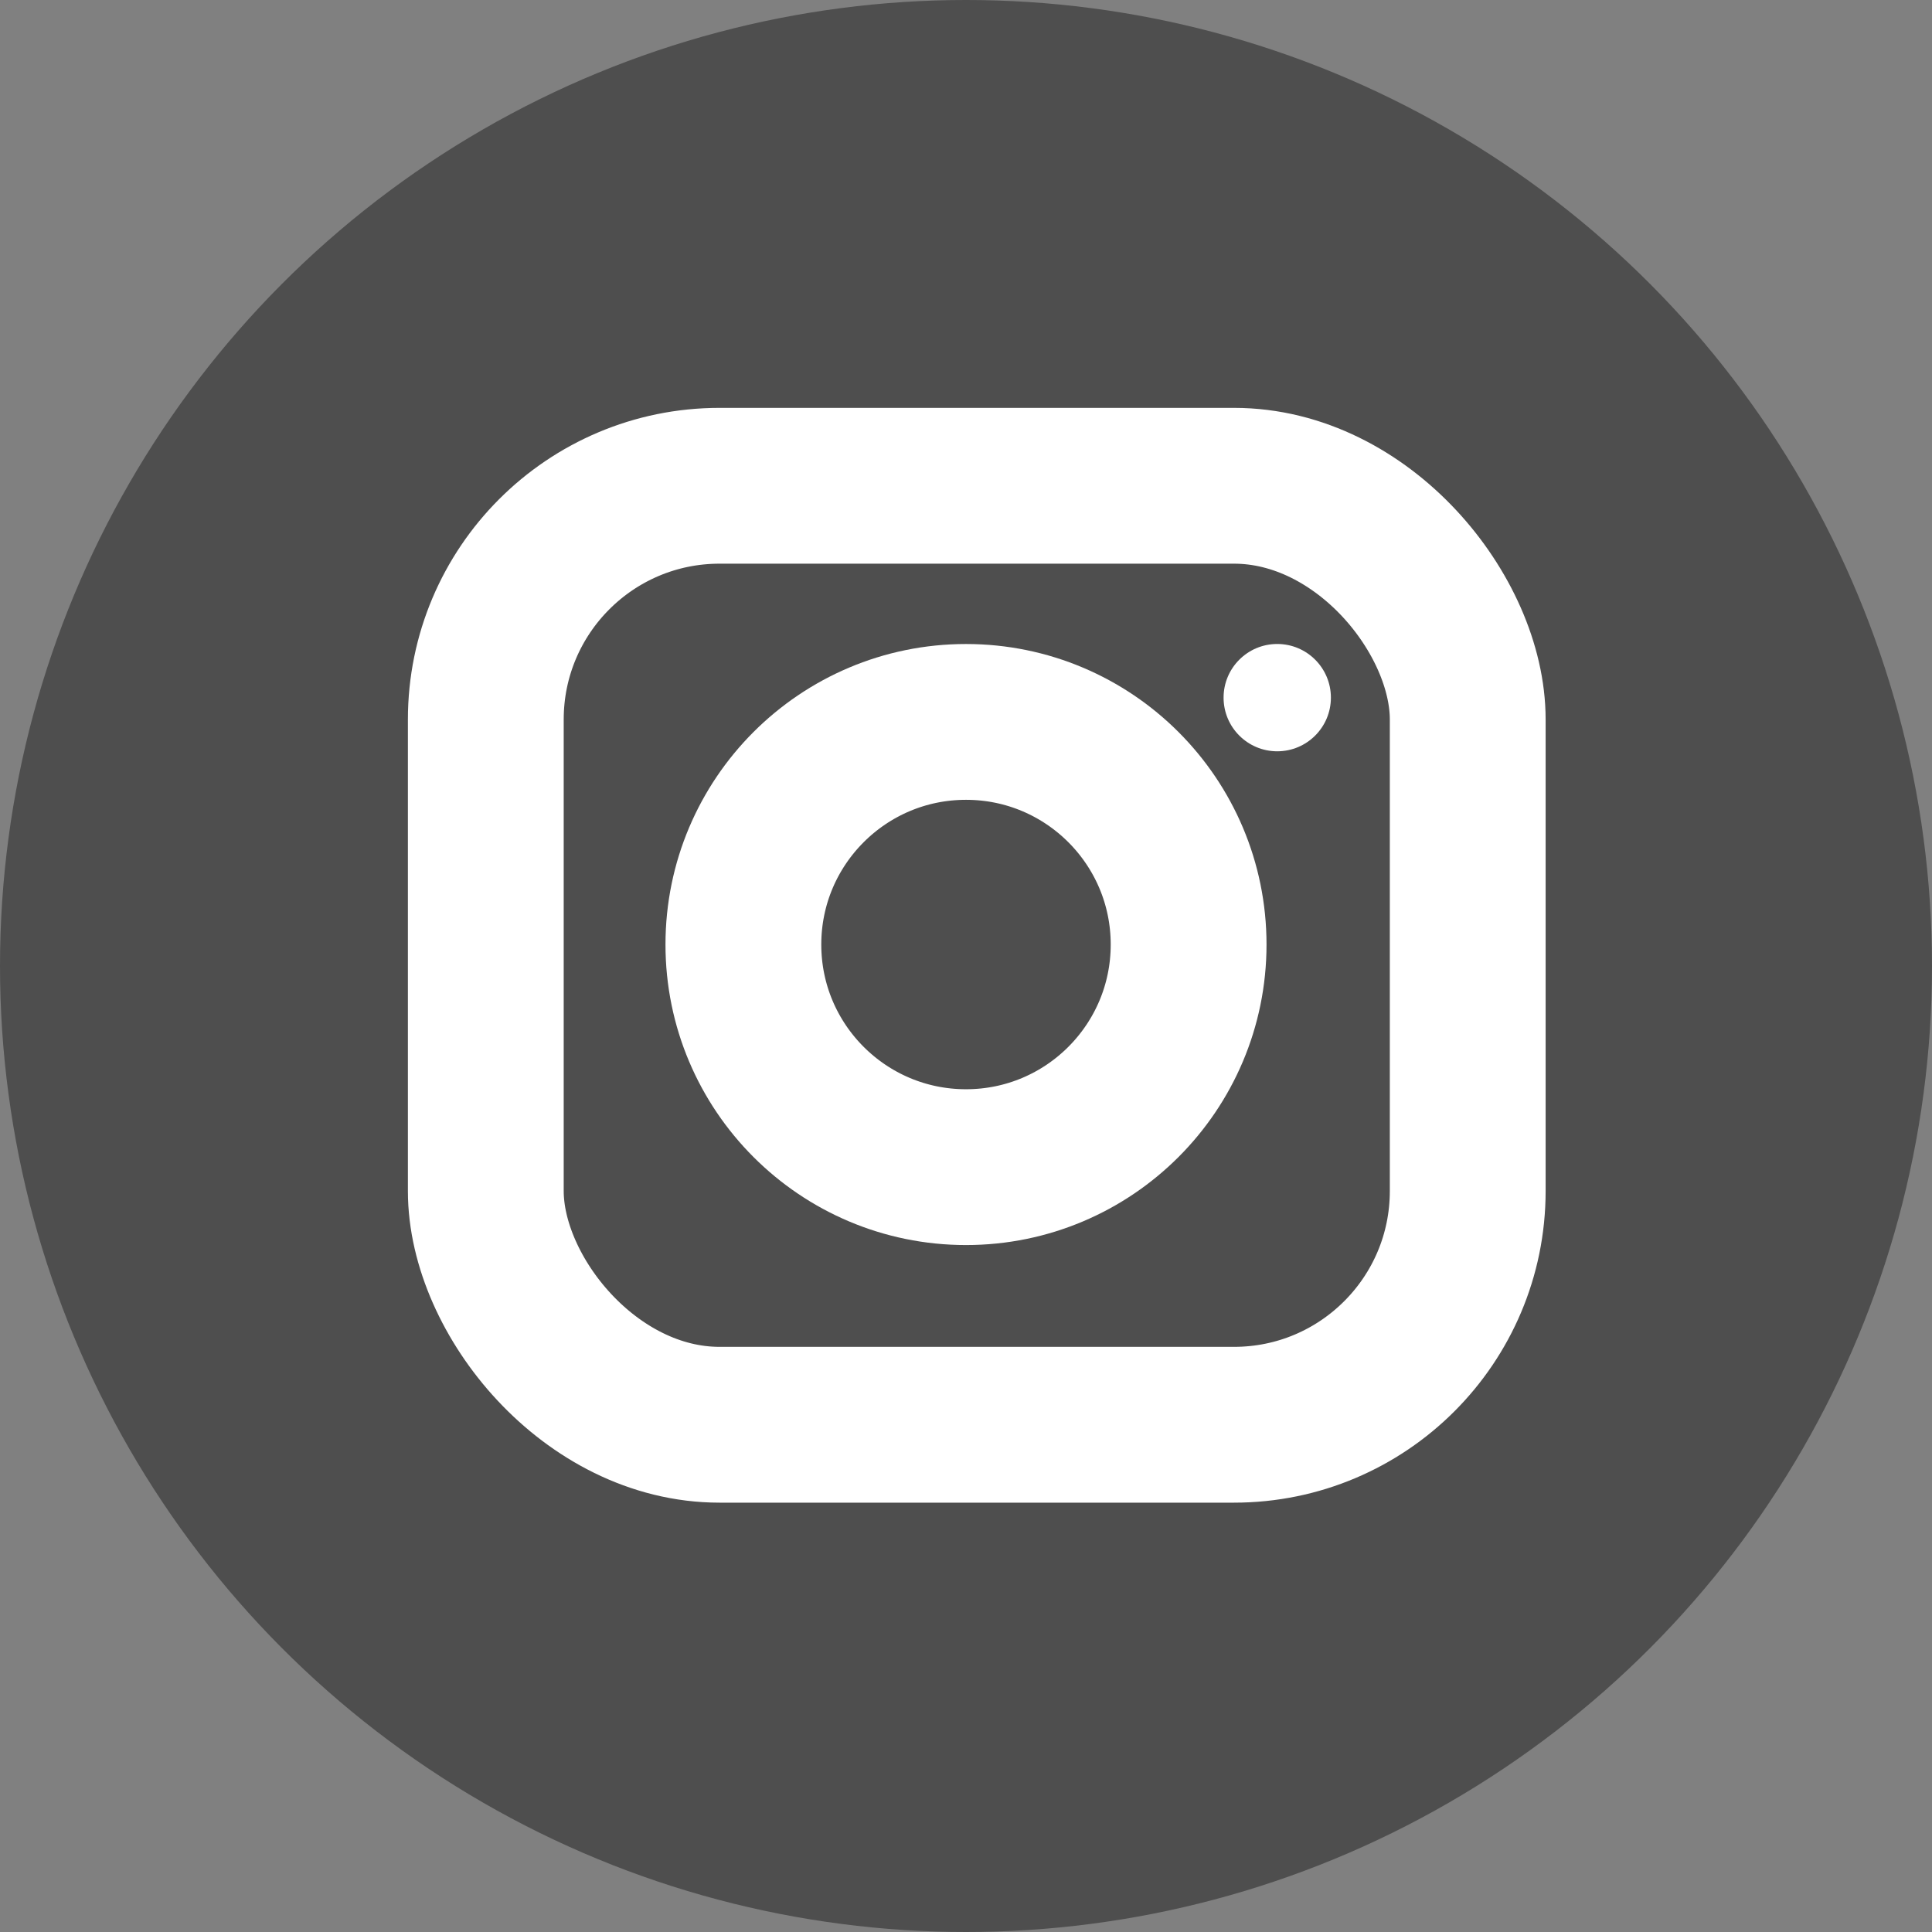 <svg width="62" height="62" viewBox="0 0 62 62" fill="none" xmlns="http://www.w3.org/2000/svg">
<rect x="0" y="0" width="62" height="62" fill="#808080" stroke="none"/>
<circle cx="31" cy="31" r="31" fill="#4E4E4E"/>
<rect x="15.59" y="15.589" width="31.511" height="30.133" rx="7.5" stroke="white" stroke-width="5"/>
<circle cx="31" cy="30.311" r="7.144" stroke="white" stroke-width="5"/>
<circle cx="40.988" cy="22.388" r="1.722" fill="white"/>
</svg>
